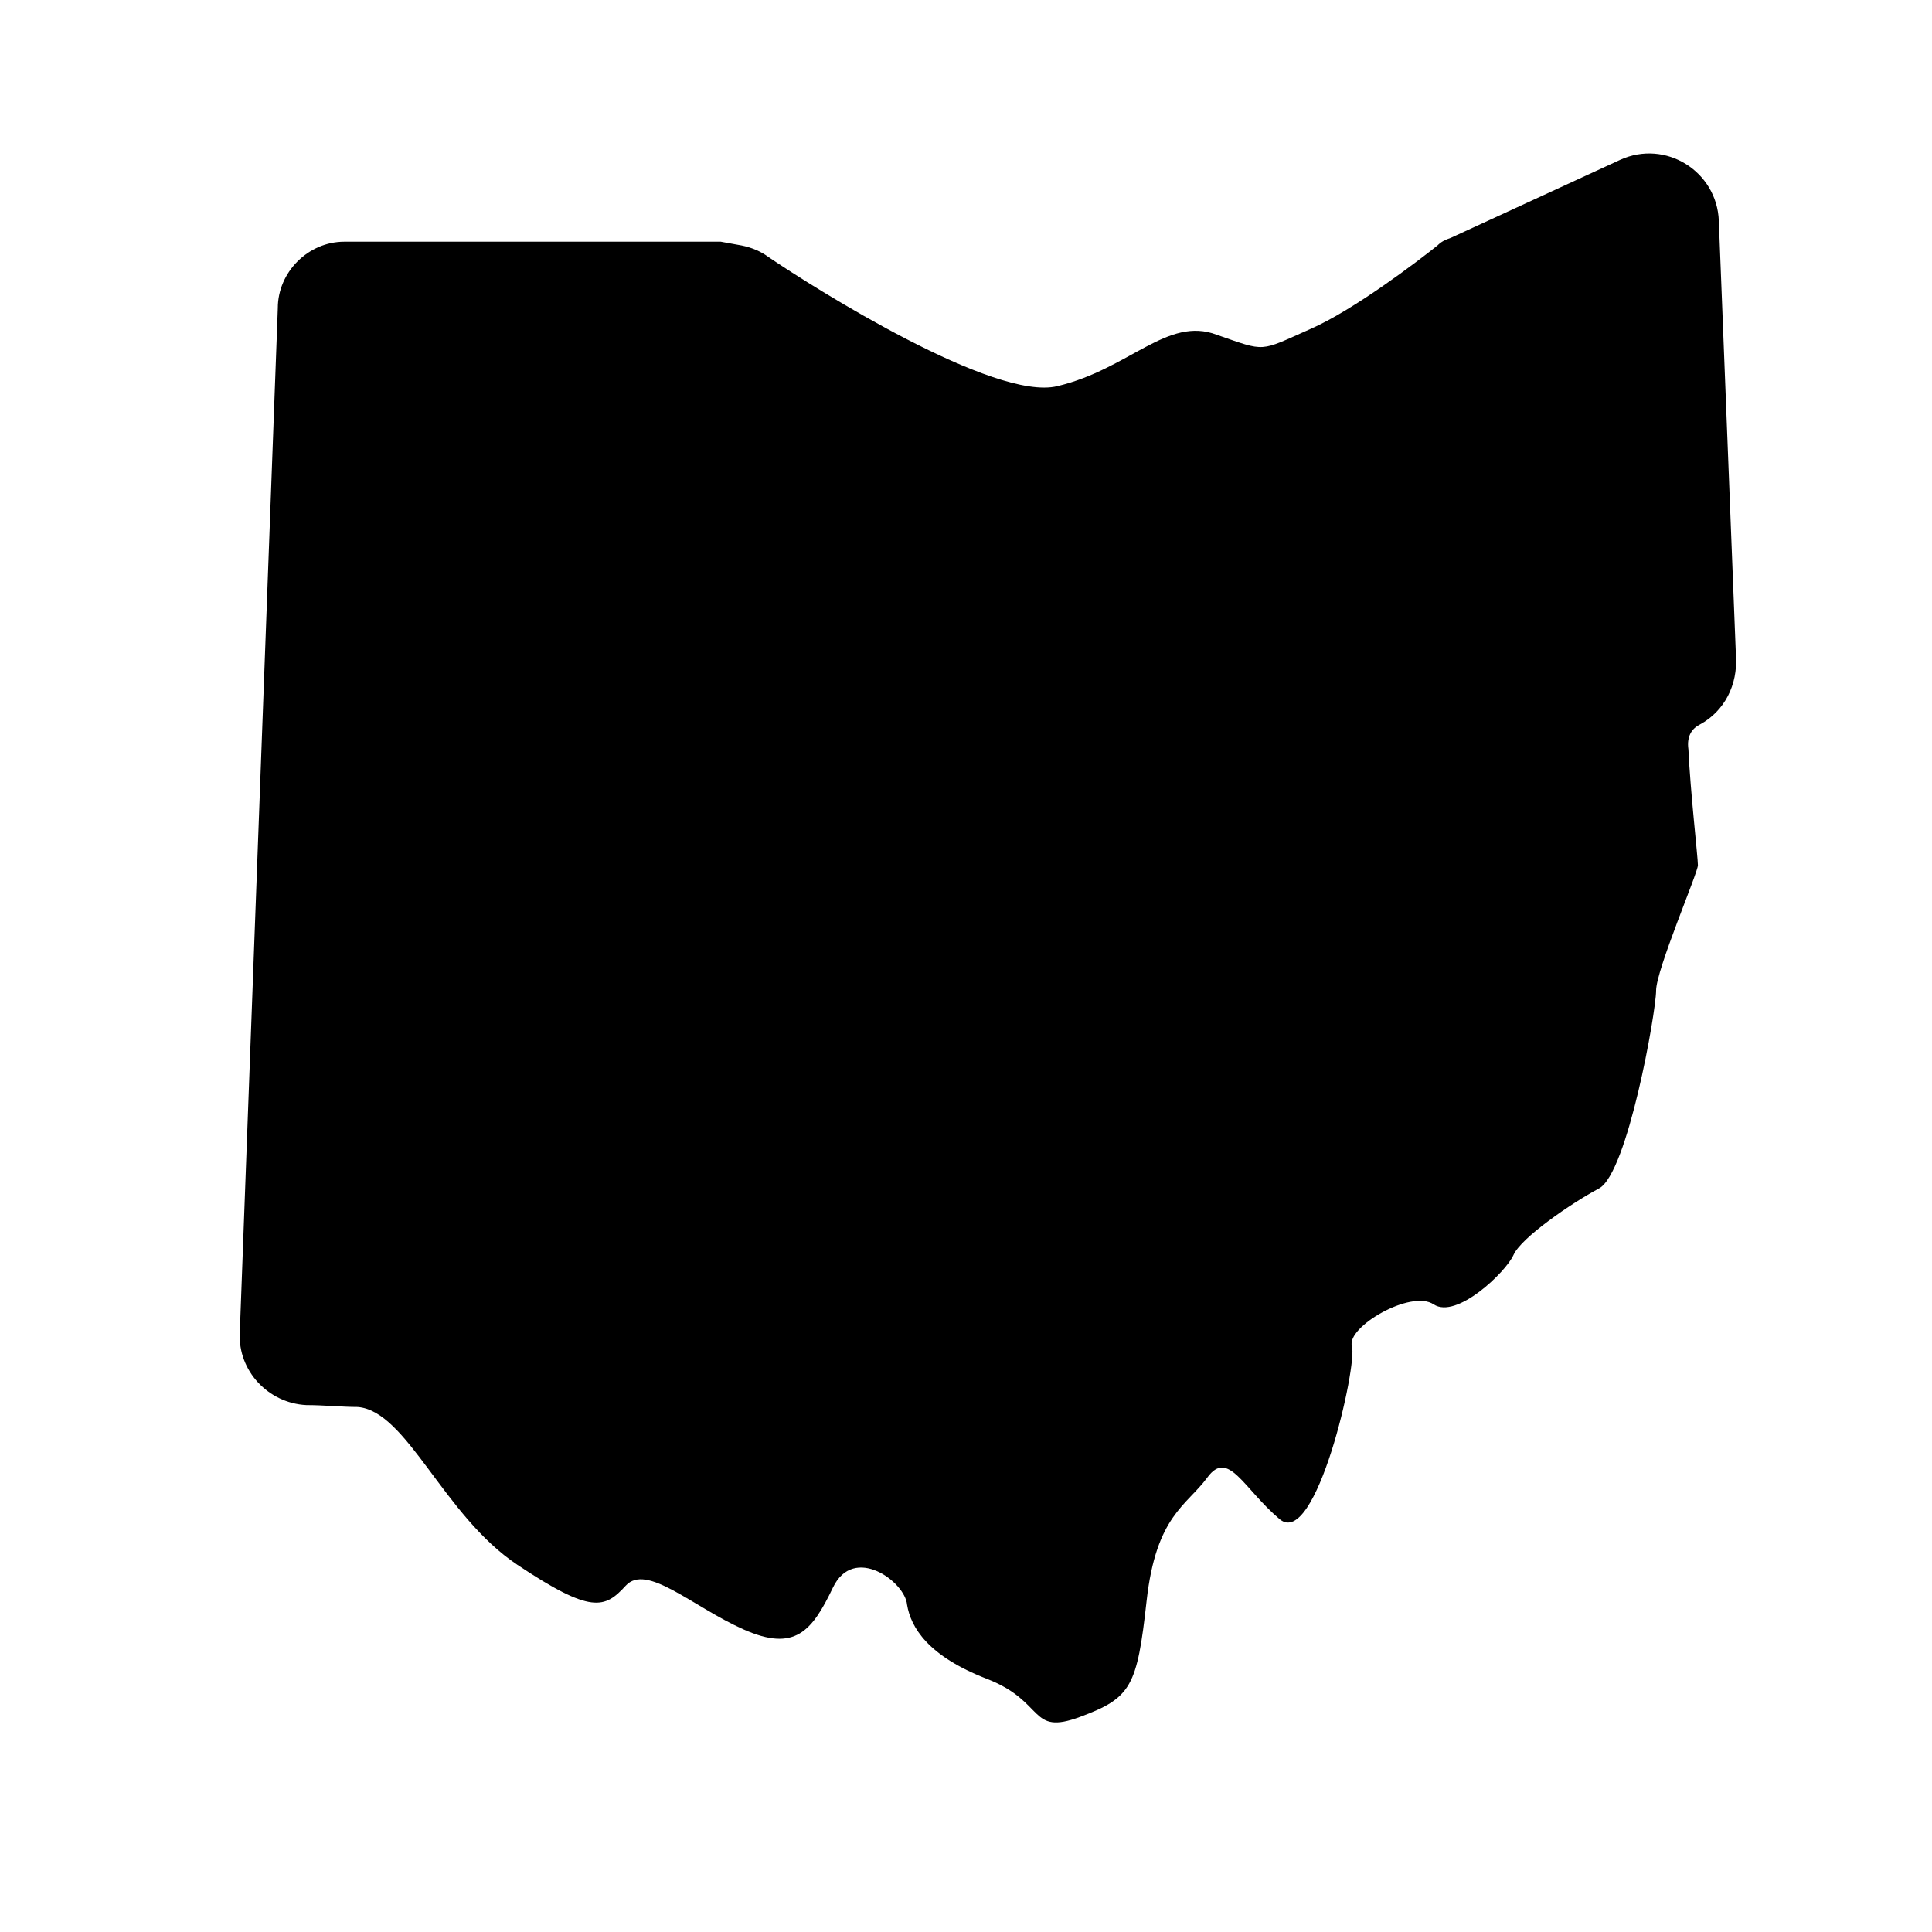 <?xml version="1.0" encoding="UTF-8"?>
<!-- Uploaded to: ICON Repo, www.iconrepo.com, Generator: ICON Repo Mixer Tools -->
<svg fill="#000000" width="800px" height="800px" version="1.1" viewBox="144 144 512 512" xmlns="http://www.w3.org/2000/svg">
 <path d="m235.25 208.05h96.73 3.023l5.543 1.008c2.519 0.504 5.039 1.512 7.055 3.023 12.594 8.566 59.953 38.289 76.578 34.258 19.145-4.535 29.223-18.641 42.32-13.602 13.098 4.535 11.082 4.535 24.688-1.512 11.586-5.039 28.719-18.137 33.754-22.168 1.008-1.008 2.016-1.512 3.527-2.016l44.84-20.656c12.09-5.543 25.695 3.023 26.199 16.121l4.535 115.37c0.504 7.559-3.023 14.609-9.574 18.137-2.016 1.008-3.527 3.023-3.023 6.551 0.504 11.082 2.519 28.719 2.519 30.73 0 2.016-11.082 27.711-11.082 33.25 0 5.543-7.559 48.367-15.113 52.395-7.559 4.031-20.656 13.098-22.672 17.633-2.016 4.535-15.113 17.129-21.16 13.098s-23.176 6.047-21.664 11.082c1.512 5.039-9.574 53.906-19.145 45.848-9.574-8.062-13.602-18.641-19.145-11.082s-13.602 10.078-16.121 32.746c-2.519 22.672-4.031 25.695-17.633 30.73-13.602 5.039-9.07-4.031-24.688-10.078-15.617-6.047-20.152-13.602-21.16-19.648-0.504-6.047-14.105-16.121-19.648-4.535-5.543 11.586-10.078 17.129-23.68 11.082-13.602-6.047-25.695-17.633-31.234-11.586-5.543 6.047-9.07 7.559-28.719-5.543-19.648-13.098-29.223-40.809-42.32-41.816-4.031 0-9.07-0.504-13.602-0.504-10.078-0.504-18.137-9.07-17.633-19.145l10.078-271.55c-0.008-9.555 8.051-17.617 17.625-17.617z"/>
</svg>